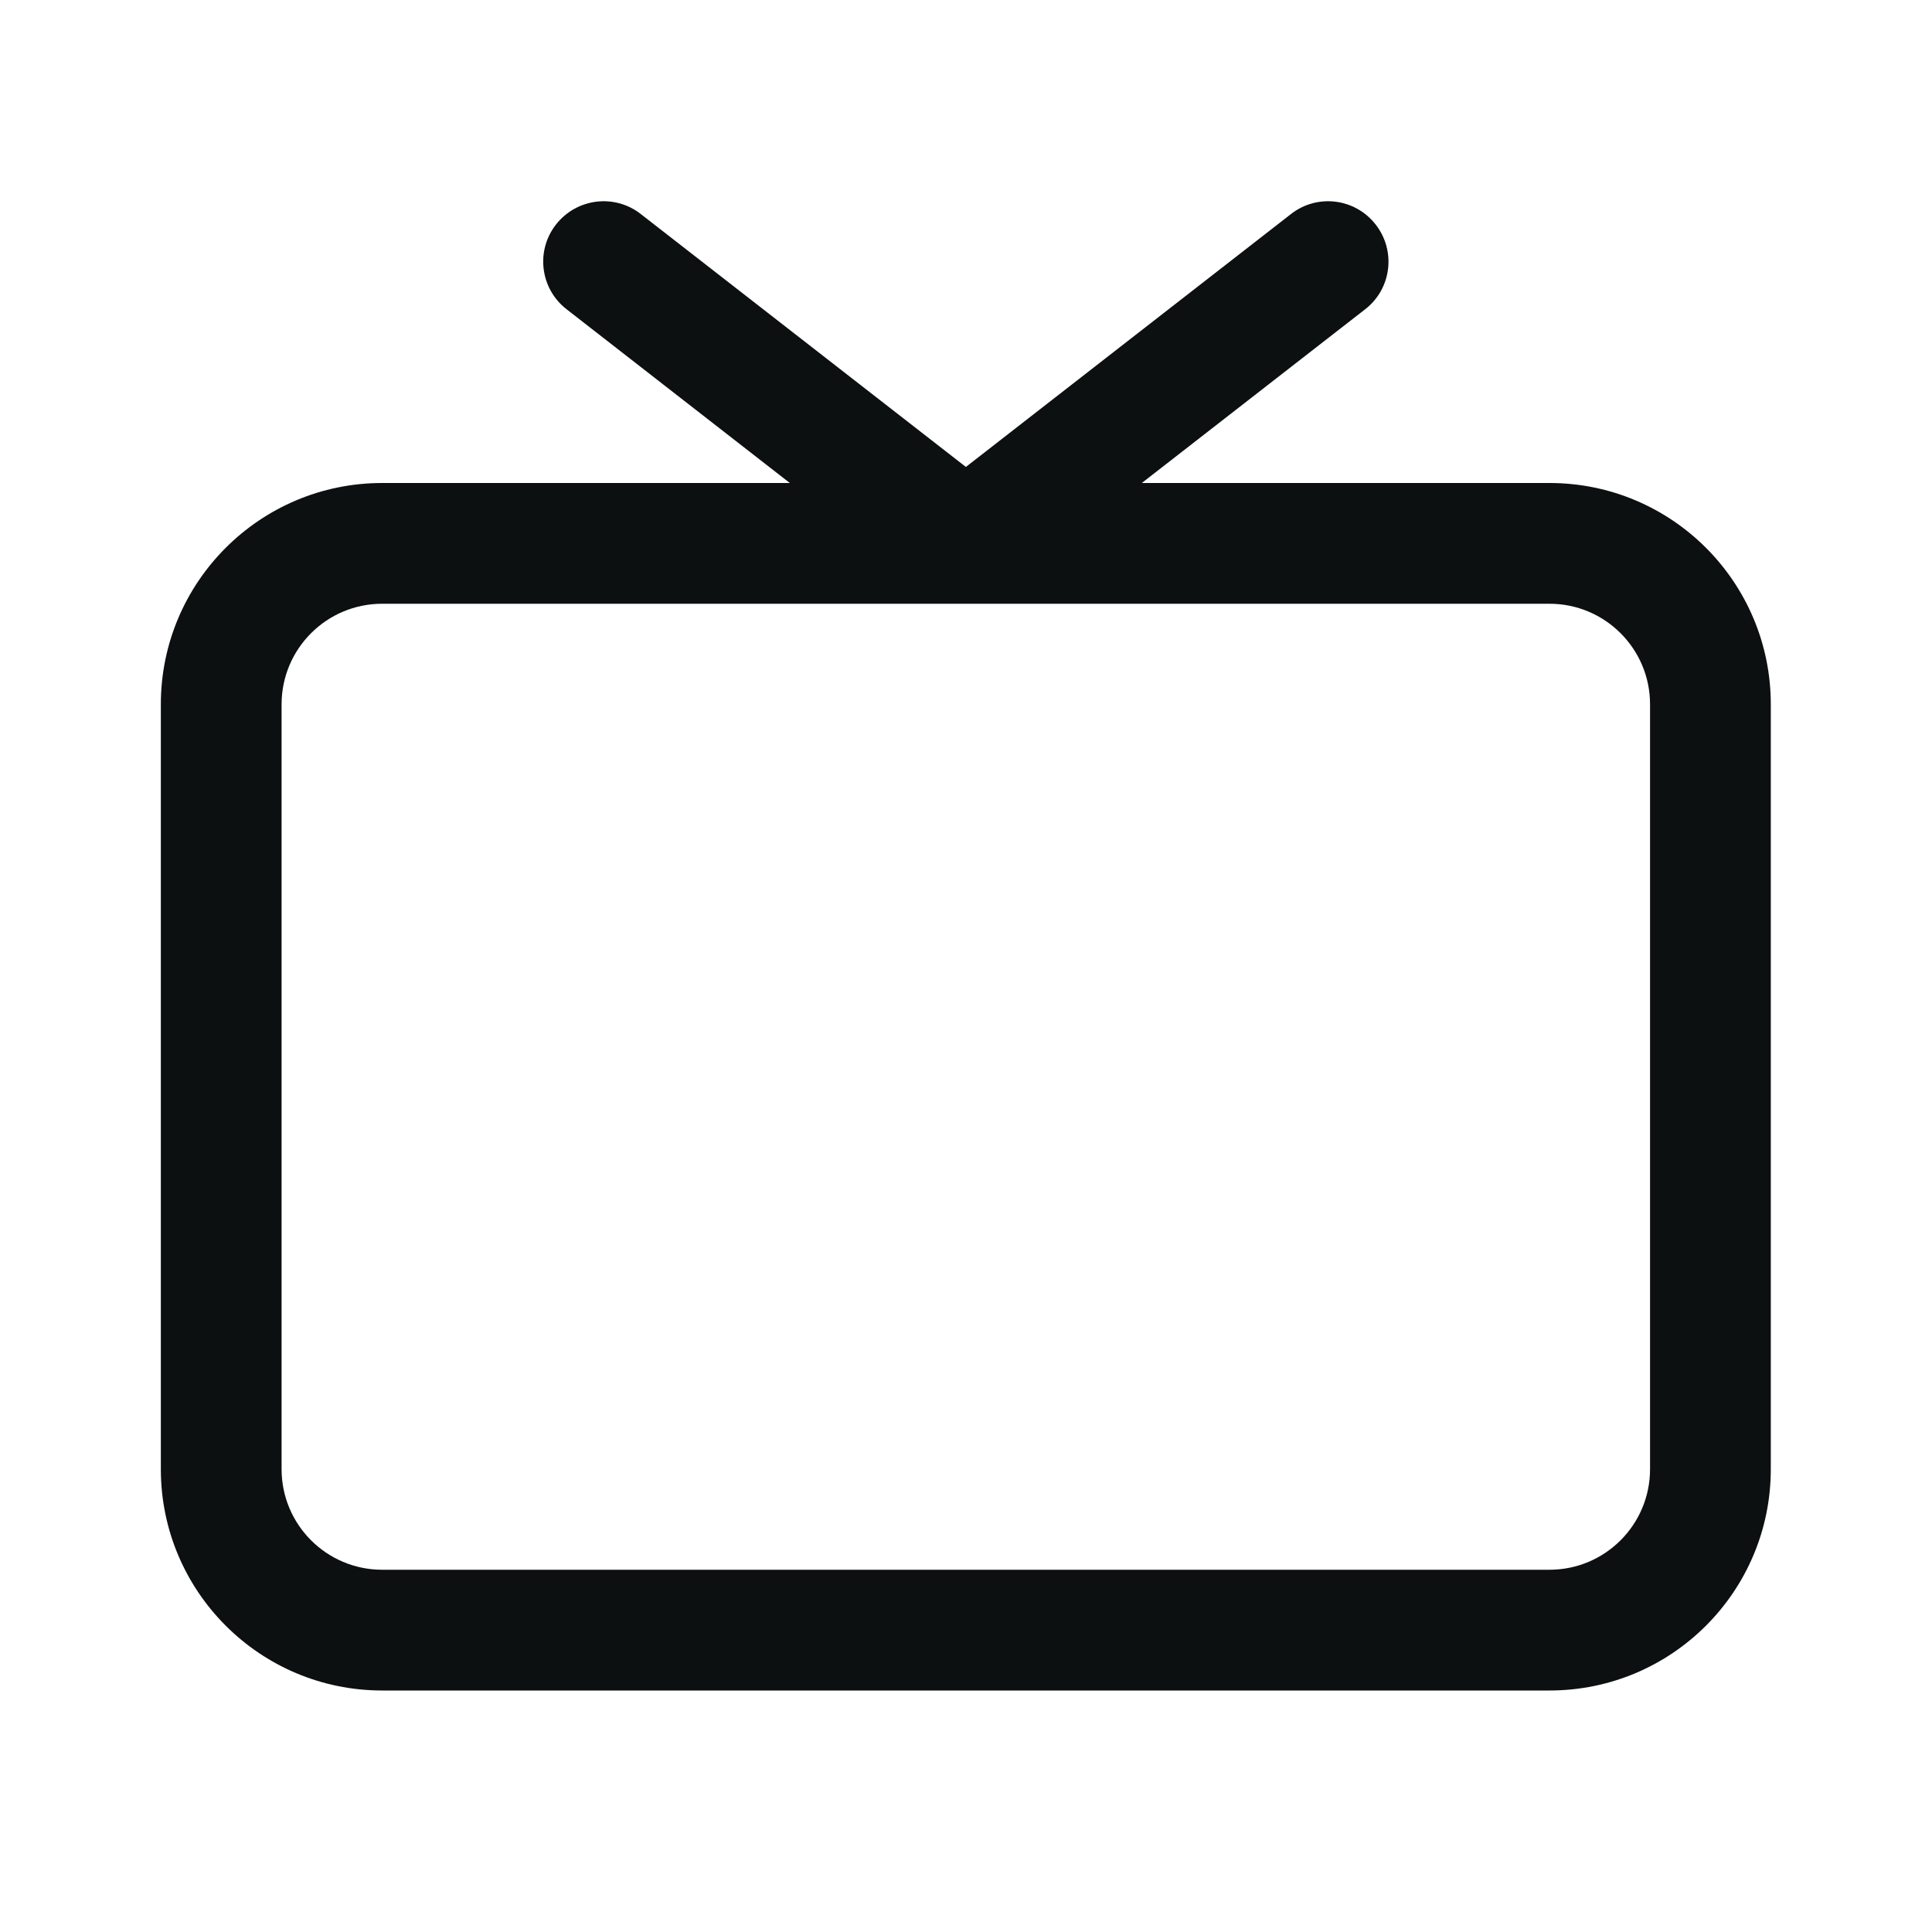 <svg width="16" height="16" viewBox="0 0 16 16" fill="none" xmlns="http://www.w3.org/2000/svg">
<path fill-rule="evenodd" clip-rule="evenodd" d="M4.604 1.86C4.774 1.642 5.088 1.602 5.306 1.772L7.999 3.867L10.692 1.772C10.91 1.602 11.224 1.642 11.393 1.86C11.563 2.078 11.524 2.392 11.306 2.561L9.456 4H12.832C13.845 4 14.665 4.821 14.665 5.833V12.167C14.665 13.179 13.845 14 12.832 14H3.165C2.153 14 1.332 13.179 1.332 12.167V5.833C1.332 4.821 2.153 4 3.165 4H6.541L4.692 2.561C4.474 2.392 4.434 2.078 4.604 1.86ZM3.165 5C2.705 5 2.332 5.373 2.332 5.833V12.167C2.332 12.627 2.705 13 3.165 13H12.832C13.292 13 13.665 12.627 13.665 12.167V5.833C13.665 5.373 13.292 5 12.832 5H3.165Z" fill="#0D1011"/>
</svg>
